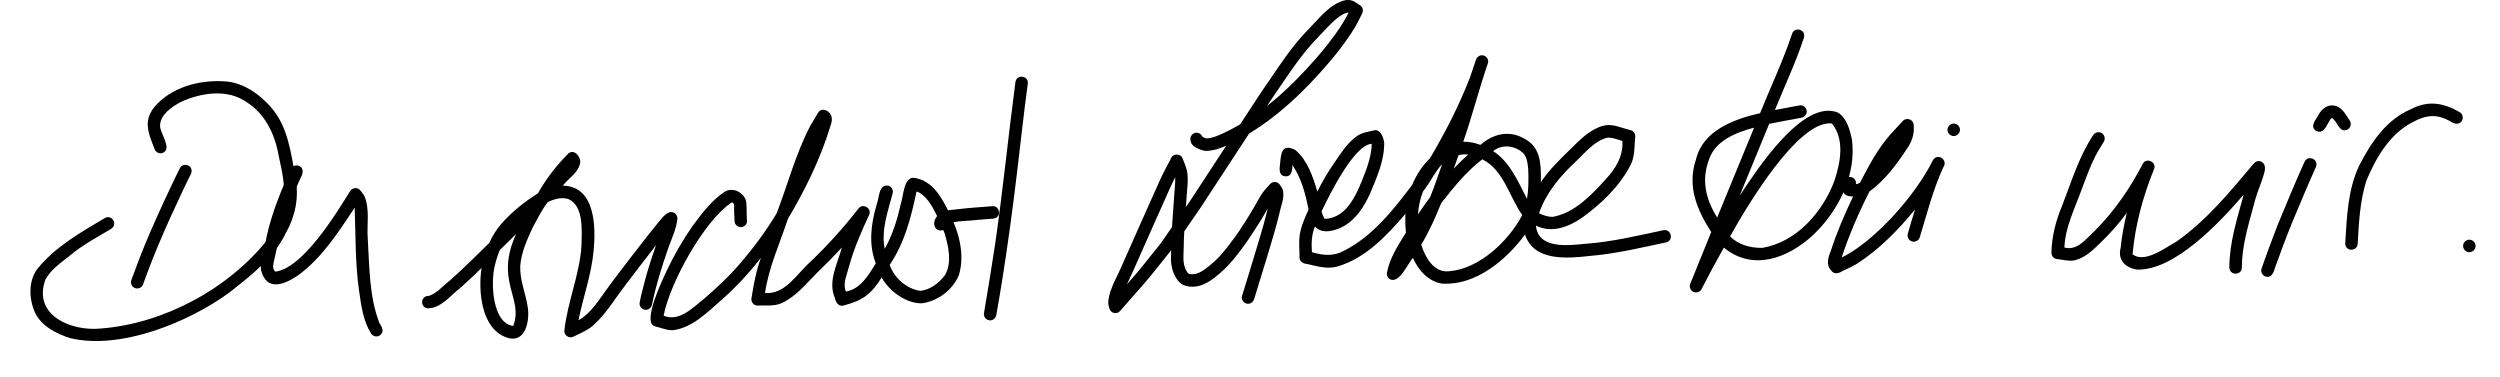 <?xml version="1.0" encoding="UTF-8"?><svg id="Ebene_1" xmlns="http://www.w3.org/2000/svg" viewBox="0 0 800.64 120.86"><path d="M43.16,92.23c-1.04-.44-1.44-1.6-1.07-2.62.89-2.42,1.8-4.83,2.72-7.25,2.25-5.78,4.77-11.45,7.36-17.08,1.81-3.85,3.56-7.72,5.48-11.51.78-1.52,3.28-1.18,3.66.48.35,1.12-.77,2.47-1.1,3.32-1.1,2.21-2.11,4.46-3.15,6.69-2.91,6.12-5.63,12.33-8.15,18.61-1.1,2.74-2.11,5.52-3.13,8.3-.38,1.02-1.65,1.47-2.62,1.06Z"/><path d="M22.5,108.31c-4.41-1.41-9.11-3.76-11.24-8.09-1.98-4.36-2.26-10.05.66-14.06,5.68-7.06,13.96-11.79,21.66-16.33,2.3-1.28,4.24,2.06,2.02,3.45-4.52,2.73-9.24,5.18-13.29,8.63-2.82,2.24-5.96,4.37-7.75,7.59-4.18,11.44,8.16,16.67,17.68,15.71,20.19-1.54,40.99-12.73,53.52-28.58,6.44-9.61,6.05-15.49,3.57-26.35-1.15-6.94-4.24-13.72-10.37-17.58-6.14-4.33-14.55-3.01-21.01-.07-2.93,1.57-6.69,4.1-6.69,7.66.01,2.5,3.95,7.26.93,8.65-.96.41-2.25-.04-2.62-1.06-2.31-5.82-4.05-9.82,1.02-14.86,5.79-5.71,14.62-7.67,22.53-6.86,5.37.74,10.03,4.08,13.55,8.06,5.62,6.27,6.57,15.06,8,23.02,1.12,6.01-.12,12.11-3.13,17.39-3.92,8.18-11.35,13.73-18.29,19.21-12.89,9.38-34.78,18.32-50.75,14.45Z"/><path d="M118.81,106.77c-2.55-4.09-3.15-9.02-3.82-13.71-1.27-8.8-1.07-17.71-1.4-26.55-5.22,7.82-10.46,16.11-18.18,21.7-4.43,3.01-10.06,5.21-11.83-1.75-.37-3.66,1.3-7.24,1.84-10.84,1.68-7.45,4.52-14.53,7.72-21.44.39-1.02,1.64-1.48,2.62-1.07,1.73.75,1.23,2.68.47,3.97-3.09,6.63-5.67,13.5-7.19,20.67-.48,2.17-.96,4.35-1.45,6.52-.23.99-.19,2.32.81,2.86-.03-.01-.05-.03-.08-.04,0,0-.01-.01-.15-.08,8.86-1.17,19.36-18.41,23.95-25.79.7-1.17,2.48-1.35,3.31-.21.42.58.89,1.12,1.25,1.74,1.86,4.31.73,9.19,1.1,13.74.54,8.97.45,18.49,3.71,26.93.85,1.32,1.77,2.95.05,4.06-.94.55-2.16.22-2.74-.72Z"/><path d="M162.43,108.14c-8.32-2.68-9.34-14.94-8.21-22.3-2.25,2.2-4.56,4.36-6.91,6.46-3.18,2.42-6.09,6.49-10.42,6.44-2.57-.41-2.08-4.17.49-3.98,2.59-.84,4.45-3.24,6.61-4.85,4.37-3.87,8.52-7.99,12.68-12.09,1-2.21,2.29-4.27,3.86-6.12,3.38-3.82,7.43-7.11,11.75-9.79,2.61-4.65,5.88-8.85,9.62-12.64,1.77-1.73,3.94.61,3.93,2.54-.3,3.37-3.72,5.14-5.57,7.65,10.5.19,10.61,13.39,9.82,21.15-.73,7.5-3.36,14.63-4.82,21.97,4.14-2.33,6.53-6.58,9.28-10.25,2.62-3.62,5.39-7.14,8.09-10.7,3.14-4.09,6.32-8.15,9.62-12.11.95-.94,2.3-2.17,3.69-1.35.68.39,1.1,1.21.97,2-.31,3.15-1.72,6.01-2.78,8.95-2.11,6.02-4.03,12.13-5.32,18.38-.19,1.07-1.14,1.86-2.25,1.71-1.05-.14-1.9-1.18-1.71-2.25.36-2.04.89-4.03,1.41-6.03,1.05-4.21,2.42-8.33,3.86-12.42-3.38,4.29-6.66,8.66-9.98,12.99-3.15,4.07-5.79,8.58-9.55,12.14-1.9,1.95-4.46,2.97-6.85,4.12-1.38.84-3.26-.39-2.99-2,1.02-9.14,4.87-17.82,5.47-26.99.08-4.6.85-12.71-4.12-14.99-2.23-.75-4.64-.04-6.68.94-1.92,2.48-3.29,5.4-4.82,8.14-1.82,3.89-3.64,7.95-3.99,12.28-.18,4.64,1.75,8.76,2.4,13.22.7,4.33-.68,11.71-6.6,9.78ZM164.35,104.4c3.47-8.85-6.04-14.3.95-29.46-1.75,1.72-3.49,3.44-5.24,5.16-.8,1.88-1.37,3.85-1.78,5.84-1.05,5.11-.55,17.55,6.08,18.46Z"/><path d="M209.75,104.51c-4.31-1.08,2.5-15.07,3.74-17.75,2.38-5.05,5.17-9.89,8.37-14.46,2.95-3.97,6.08-8.2,10.28-10.91,2.64-1.63,6.32.36,6.85,3.3.23,2.07.04,4.02.25,6.06-.04,2.62-3.91,2.63-4,0-.12-1.89-.16-3.27-.14-5.07.02-.45-.37-.72-.74-.88-8.86,5.84-19.87,25.87-21.83,36.31,5.04,2.09,9.49-2.73,13.15-5.6,3.76-3.27,7.45-6.65,10.72-10.42,4.68-5.37,8.73-10.79,12.31-16.73,3.61-9.38,6.15-19.26,10.85-28.17.79-1.38,1.65-2.71,2.44-4.09,1.06-1.77,3.35-.83,4.1.73.54,1.06.29,2.29-.1,3.36-3.18,10.53-8.07,20.47-13.67,29.91-2.58,7.83-6.18,15.6-7.32,23.73,6.55.53,10.23-6.24,14.58-10.04,5.53-5.28,10.65-10.97,15.34-17.01,1.39-1.81,4.35-.12,3.43,2-2.5,5.37-4.88,10.81-6.45,16.53-.63,2.61-2.1,5.4-1.01,8.07,4.76-.86,7.27-5.32,9.58-9.04-2.4-6.09-1.54-12.73.28-18.85.85-2,.56-6.6,3.72-6.03,1.04.29,1.71,1.42,1.39,2.46-1.49,5.77-3.75,11.74-2.55,17.76,2.61-4.56,4.05-9.46,5.2-14.53.85-2.46.92-9.14,4.7-8.11,5.57,1.06,8.4,6.27,10.69,10.96,3.1,6.07,5.21,13.37,3.18,20.1-1.97,4.75-6.84,8.44-11.95,9.04-5.1.03-10.35-3.94-12.8-8.27-3.22,5.23-6.04,7.35-11.93,8.9-1.62.64-2.75-.76-3-2.24-2.4-5.39.8-11.03,2.21-16.28-2.67,2.93-5.48,5.71-8.32,8.47-3.38,3.43-6.52,7.33-11,9.36-2.43,1.11-5.1.61-7.67.77-1.16.07-2.19-1.14-1.98-2.27.69-4.42,1.5-8.82,3.04-13.03-3.84,4.94-8.09,9.54-12.8,13.66-4.46,3.89-9.07,8.62-15.18,9.52-2.06.16-3.98-.8-5.96-1.21ZM294.72,93.15c3.21-.34,6.03-2.52,7.92-5.04,2.31-4.03,1.12-9.2-.13-13.41-1.76-4.07-4.66-12.05-8.99-13.38-1.71,8.22-3.81,16.47-8.59,23.5,1.41,4.18,5.42,7.7,9.8,8.33Z"/><path d="M316.83,102.58c-1.05-.14-1.89-1.18-1.71-2.25,1.27-7.42,2.47-14.86,3.6-22.31,2.49-17.21,4.2-34.52,6.48-51.77.41-2.56,4.26-2.09,3.96.54-1.32,9.67-2.35,19.38-3.52,29.07-1.36,11.36-2.9,22.7-4.7,33.99-.57,3.68-1.23,7.35-1.86,11.02-.17,1.08-1.17,1.87-2.25,1.71Z"/><path d="M299.41,72.62c-.78-1.69.49-3.6,1.95-4.46,1.38-.83,3.07-.93,4.63-1.07,3.98-.51,7.98-.76,11.98-1.06,1.73-.1,2.67,2.27,1.41,3.42-.39.39-.88.55-1.41.58-1.56.1-3.05.23-4.6.36-3.34.43-6.95.23-10.12,1.32.16,2.19-2.97,2.97-3.84.91Z"/><path d="M356.7,100.21c-.67-.18-1.21-.73-1.39-1.4-.15-.55-.36-1.09-.38-1.67-.02-.62.07-1.24.19-1.86.26-1.4.75-2.75,1.3-4.05.55-1.3,1.2-2.55,1.81-3.82.37-.77.7-1.54,1.05-2.32.91-2.06,1.82-4.12,2.74-6.18,1.71-3.85,3.41-7.71,5.13-11.55,1.21-2.7,2.42-5.4,3.63-8.1.34-.74.67-1.49,1-2.23.4-.88.86-1.75,1.31-2.61.68-1.32,1.38-2.63,2.06-3.95.73-1.41,3.03-1.25,3.57.23.32.88.71,1.73,1.02,2.61.3.84.48,1.68.57,2.56.21,2.01-.06,4.03-.21,6.03-.1,1.46-.21,2.92-.31,4.38.43-.62.86-1.23,1.29-1.85,3.89-5.93,7.77-11.86,11.65-17.8-.75.34-1.5.66-2.28.92-1.26.43-2.52.7-3.86.77-1.27.07-2.57-.52-3.66-1.11-.51-.28-1.03-.71-1.32-1.21-.26-.44-.39-.99-.39-1.5,0-1.09.91-2,2-2,.86,0,1.61.57,1.89,1.34.28.13.56.25.85.36.1.03.21.06.31.09.07,0,.14.02.2.03.08,0,.15,0,.23,0,.34-.03.68-.08,1.02-.15.51-.12,1.01-.26,1.51-.43,1.59-.59,3.11-1.34,4.63-2.1,1.13-.58,2.23-1.19,3.32-1.83,2.08-3.18,4.16-6.36,6.24-9.54,1-1.53,2.07-3.02,3.1-4.53,1.66-2.46,3.32-4.92,5.05-7.32,1.7-2.36,3.49-4.67,5.43-6.85.89-1,1.82-1.95,2.74-2.93.95-1.01,1.89-2.04,2.86-3.04,1.73-1.79,3.62-3.57,5.87-4.68.48-.24.97-.43,1.48-.61.54-.18,1.19-.34,1.77-.33.54,0,1,.12,1.51.3.59.22,1.12.63,1.64.99.2.13.41.26.62.38.99.55,1.21,1.79.72,2.74-.13.24-.25.49-.38.73-.6,1.22-1.19,2.45-1.89,3.62-.79,1.34-1.68,2.62-2.57,3.89-1.75,2.53-3.66,4.95-5.66,7.29-3.98,4.66-8.2,9.14-12.78,13.22-4,3.58-8.32,6.85-12.91,9.64-2.2,3.37-4.41,6.73-6.61,10.1-2.93,4.48-5.86,8.95-8.78,13.42-.79,1.21-1.64,2.39-2.46,3.57-.96,1.4-1.93,2.8-2.89,4.2-.03.55-.07,1.09-.1,1.64-.06,1.05-.05,2.11-.08,3.17-.03,1.56-.14,3.13-.07,4.69.04.39.1.76.17,1.15.08.36.18.71.3,1.07.06.16.12.31.19.47.16.29.32.58.5.86.09.13.19.25.28.37.03.03.05.05.08.08.02.01.04.03.05.04.01,0,.02.01.03.02.03.01.06.02.09.04.11.03.22.06.33.09.12.02.25.04.37.05.24.01.48.01.72,0,.26-.02.51-.06.76-.1.2-.05.39-.11.59-.17.28-.11.55-.22.82-.35.42-.22.83-.46,1.23-.72,1.18-.82,2.27-1.75,3.35-2.7.79-.72,1.53-1.48,2.24-2.27.96-1.11,1.87-2.27,2.76-3.44,1.01-1.33,2.02-2.68,2.96-4.07.79-1.18,1.55-2.37,2.3-3.57.84-1.35,1.7-2.69,2.48-4.07.71-1.25,1.38-2.53,2.15-3.75.37-.57.76-1.13,1.19-1.66.49-.61,1.04-1.18,1.51-1.7.02-.02.03-.04.05-.06h0s.07-.08.11-.12c.41-.47.94-.78,1.58-.78.73,0,1.34.39,1.73.99.04.06.07.11.11.17.29.4.58.82.73,1.29.18.57.21,1.16.21,1.75,0,1.45-.5,2.87-.88,4.25-.2.71-.35,1.43-.52,2.15-.18.77-.38,1.52-.58,2.28-.26.97-.52,1.94-.8,2.9-.62,2.11-1.21,4.22-1.86,6.32-1.32,4.3-2.62,8.61-3.95,12.91-.26.84-.52,1.69-.79,2.54-.33,1.04-1.38,1.69-2.46,1.39-1.02-.28-1.72-1.42-1.39-2.46,1.36-4.32,2.65-8.65,3.97-12.97.64-2.09,1.26-4.18,1.88-6.27.31-1.05.62-2.09.92-3.15.41-1.51.83-3.02,1.2-4.55.09-.37.17-.74.26-1.11-.25.44-.5.89-.74,1.34-.77,1.39-1.62,2.73-2.46,4.07-1.61,2.58-3.29,5.09-5.11,7.53-1.74,2.32-3.51,4.62-5.62,6.62-.98.93-2.03,1.81-3.09,2.64-1.12.88-2.34,1.64-3.66,2.2-2.1.9-4.86,1.07-6.87-.13-.97-.58-1.62-1.62-2.16-2.59-.68-1.24-1.02-2.65-1.21-4.04-.17-1.28-.05-2.59-.02-3.88,0-.11,0-.22,0-.33-.2.27-.41.54-.62.8-1.83,2.29-3.67,4.58-5.5,6.87-1.11,1.38-2.27,2.7-3.43,4.04-2.12,2.43-4.23,4.86-6.38,7.27-.16.19-.33.38-.5.56-.35.39-.89.59-1.41.59-.18,0-.36-.02-.53-.07ZM373.03,64c-1.02,2.28-2.04,4.56-3.07,6.84-1.95,4.36-3.87,8.73-5.8,13.09-.4.91-.81,1.82-1.21,2.73-.44.99-.88,1.98-1.36,2.95-.25.5-.49,1.01-.73,1.51.89-1.03,1.79-2.06,2.68-3.08,1.12-1.29,2.19-2.61,3.25-3.95,1.66-2.07,3.32-4.15,4.99-6.22.26-.32.48-.68.72-1.03.71-1.04,1.43-2.07,2.14-3.11.23-.34.47-.68.7-1.02.22-3.44.46-6.88.72-10.32.07-1.11.17-2.21.25-3.31.05-.78.07-1.55.05-2.33-.14.28-.28.56-.39.77-1.05,2.12-1.97,4.31-2.94,6.47ZM405.86,33.85c1.36-1.06,2.69-2.17,3.98-3.3.02-.02.05-.04.07-.06,4.03-3.58,7.76-7.48,11.16-11.33,2.85-3.24,5.54-6.6,7.84-10.01.95-1.42,1.84-2.86,2.63-4.38.11-.22.22-.44.33-.66-.05-.03-.1-.06-.16-.09-.04,0-.08.01-.13.02-.22.05-.44.11-.66.18-.25.1-.49.2-.73.31-.36.19-.7.4-1.04.62-.57.4-1.12.83-1.65,1.29-1.37,1.22-2.63,2.56-3.88,3.9-1.27,1.36-2.58,2.69-3.65,3.88-4.89,5.56-8.8,11.87-13.02,17.92-.37.57-.74,1.13-1.11,1.7Z"/><path d="M462.08,90.86c-4.54-.55-7.85-4.3-9.59-8.29-1.64,1.87-4.39,8.4-7.35,6.85-.79-.46-1.14-1.39-.92-2.26.88-4.66,3.6-8.68,6.04-12.66-.18-1.6-.24-3.22-.2-4.82.01-.4.03-.79.05-1.19-6,6.94-12.73,14.21-21.8,16.86-3.19.9-6.44-.04-9.55-.78-1.24-.08-2.6-.7-2.58-2.13.02-2.16-.21-4.31-.03-6.47.31-3.11,1.64-6.03,2.92-8.84-.97-4.95-2.26-10.03-5.15-14.25-.06,1.67-.2,3.77-2.42,3.58-2.44-.41-1.55-3.2-1.46-4.92.26-3.4,1.17-5.37,4.81-3.5,3.89,3.32,5.64,8.54,7.02,13.32,1.6-3.17,3.38-6.25,5.41-9.16,2.12-3.06,4.11-6.36,7.2-8.55,1.6-1.2,3.62-1.41,5.5-1.88,2.15-.54,3.01,2.15,3.31,3.8.13,5.73-2.33,11.2-4.51,16.39-1.8,4.01-4.26,7.92-8.07,10.27-2.72,1.58-7.17,3.05-9.6.33-1.09,2.61-1.16,5.43-.96,8.21,3.68,1.09,7.09,1.38,10.45-.56,9.12-4.68,15.61-13.01,21.64-20.96,1.33-3.2,3.25-6.18,5.73-8.58,5.03-8.5,9.32-16.89,12.85-26,.59-1.84,1.23-3.67,1.85-5.5.35-1.03,1.36-1.7,2.46-1.4,1.02.28,1.72,1.42,1.39,2.46-2.88,8.32-5.01,16.87-7.91,25.18,1.86-.09,3.73.35,5.48.99,4.76-4.08,10.28-4.87,15.51-1.1,4.05,2.95,3.94,8.53,3.86,13.05,2.64-3.95,6.08-7.26,9.46-10.56,3.08-3.05,6.3-6.41,10.63-7.55,2.83-.71,5.64.72,8.32,1.36.56.1,1.07.32,1.43.78.68.83.3,1.91.27,2.88-.12,2.46-.17,4.99-1.21,7.27-3.51,6.97-9.42,12.69-15.71,17.19-4.27,2.98-9.81,5.08-14.77,2.52.75,7.76,10.62,6.33,16.19,5.81,8.31-.62,16.41-2.57,24.53-4.3,2.53-.62,3.6,3.12,1.06,3.86-8.06,1.7-16.11,3.66-24.34,4.34-7.28.82-18.11,1.86-20.93-6.84-5.9,8.08-15.77,16.34-26.31,15.72ZM463.98,86.88c9.75-.72,19.16-9.68,23.54-18.01-4.25-5.93-5.83-14.33-12.81-17.85-5.13,3.93-9.2,9.01-13.17,14.06-1.83,4.56-3.85,9.08-6.38,13.3,1.25,3.96,3.99,8.99,8.82,8.5ZM424.79,70.06c6.16-.53,9.22-6.88,11.29-11.96,1.56-3.87,3.13-7.84,3.23-12.05,0,0,0,0,0,0-5.72.32-13.63,16.58-16.08,21.64.21.81.52,1.61.93,2.33.2.05.41.04.62.04ZM497.18,69.47c7.08-1.25,12.36-6.92,17.01-11.99,3.25-3.5,5.69-7.47,5.4-12.35-1.63-.41-3.27-1.22-4.99-1.01-4.05,1.15-6.83,4.63-9.76,7.43-5.15,4.8-9.62,10.06-11.97,16.74,1.34.64,2.81,1.16,4.32,1.17ZM454.1,68.67c1.27-1.88,2.57-3.75,3.93-5.58,1.42-3.46,2.55-7.02,3.83-10.53-2.4,2.54-3.86,5.95-6.1,8.69-.97,2.36-1.46,4.89-1.65,7.42ZM489.03,63.73c.52-3.13.52-6.34.39-9.51-.16-1.71-.33-3.58-1.42-4.99-2.59-2.6-6.87-3.23-9.8-.84,5.44,3.55,7.96,9.79,10.84,15.33ZM465.58,54.01c1.32-1.44,2.71-2.82,4.19-4.11.15-.13.29-.25.44-.38-1.04-.17-2.11-.1-3.12.2-.5,1.43-1.01,2.86-1.51,4.28Z"/><path d="M542.38,93.49c-1.02-.43-1.47-1.61-1.06-2.62,2.21-5.53,4.46-11.05,6.71-16.56-4.68-7.33-7.78-14.71-4.84-23.4,2.28-9.2,12.19-12.76,20.49-14.67,3.39-8.45,7.35-16.7,10.21-25.34.76-2.51,4.49-1.49,3.86,1.06-2.59,7.96-6.19,15.53-9.33,23.28,2.65-.47,5.28-.98,7.92-1.49,1.07-.2,2.11.68,2.25,1.71.15,1.12-.64,2.05-1.71,2.25-3.44.66-6.88,1.24-10.29,1.95-1.66,4.05-3.33,8.09-4.99,12.14-1.49,3.62-2.97,7.23-4.46,10.85,5.41-8.09,20.23-31.2,31.53-26.58,2.85,1.87,3.76,5.53,4.44,8.67,1.43,11.38-4.37,22.94-12.55,30.61-7.99,7.34-19.15,11.61-28.49,3.96-2.49,4.4-4.88,8.86-7.18,13.35-.46.87-1.62,1.21-2.51.84ZM564.4,79.38c10.96-1.84,19.4-11.52,23.11-21.54,1.91-5.78,3.35-13.24-.86-18.31-10.9-1.18-27.65,27.29-32.57,36.17,2.63,2.74,6.67,3.76,10.32,3.68ZM549.93,69.67c.72-1.75,1.44-3.5,2.16-5.26,3.23-7.84,6.45-15.68,9.67-23.52-5.72,1.5-12.44,4.12-14.45,10.22-2.49,6.71-1.04,12.64,2.62,18.56Z"/><path d="M586.38,86.56c-1.6-1.73-.92-4.11-.11-6.04,1.95-6.04,4.46-11.89,7.2-17.6-3.52.04-3.69-1.88-3.01-4.82.71-2.41,4.29-1.59,3.9.88.47,0,.9-.27,1.32-.48,2.78-5.33,5.6-10.74,9.59-15.29,1.36-1.54,2.81-2.98,4.18-4.52.53-.59,1.48-.73,2.2-.43.72.3,1.24,1.05,1.22,1.84.3,2.79-.62,5.42-2.25,7.66-3.31,5.04-6.98,9.99-11.9,13.56-3.48,6.82-6.57,13.99-8.92,21.17,10.81-5.31,23.83-20.25,29.13-31.01,1.43-2.73,5.15-.35,3.39,2.17-3.29,7.17-5.19,14.79-7.49,22.29-.29,1.05-1.41,1.69-2.46,1.4s-1.68-1.41-1.39-2.46c.72-2.63,1.52-5.23,2.34-7.82-5.37,6.55-11.41,12.74-18.54,17.36-1.68,1.02-3.5,1.79-5.02,2.54-1.1.73-2.57.87-3.36-.4Z"/><path d="M623.69,41.57c0-1.09.91-2,2-2s2,.91,2,2-.91,2-2,2-2-.91-2-2Z"/><path d="M713.96,85.68c0-7.98,2.53-15.7,4.59-23.33-7.5,8.67-22.02,24.38-34.21,23.99-3.72-.62-6.23-3.09-5.18-7.02.35-3.78,1.12-7.5,1.97-11.2-2.55,3.5-5.42,6.73-8.54,9.73-2.37,2.33-4.97,4.8-8.31,5.55-1.89.32-3.7-.27-5.57-.44-1.12-.1-1.81-1.21-1.71-2.25.12-5.08,1.39-9.96,3.33-14.63,3.03-7.71,5.38-15.79,9.99-22.75.57-.93,1.79-1.28,2.74-.72.93.54,1.28,1.8.72,2.74-.96,1.58-1.96,3.14-2.8,4.79-1.62,3.2-2.82,6.59-4.1,9.93-2.2,6.29-5.46,12.43-5.75,19.19,4.14,1.19,7.1-2.92,9.79-5.41,6.25-6.24,11.31-13.64,15.34-21.44,1.22-2.11,4.52-.48,3.57,1.79-3.57,8.78-6.03,17.93-6.87,27.26,3.96,2.97,10.4-2.1,14.02-4.06,9.8-6.87,17.18-16,24.81-25.03.58-.69,1.51-.98,2.36-.62,2.31,1.19.73,4.26.21,6.12-.98,2.56-1.93,5.12-2.57,7.78-1.77,6.53-3.84,13.22-3.82,20.03-.06,2.62-3.92,2.63-4,0Z"/><path d="M725.65,88.59c-1.01-.28-1.75-1.43-1.4-2.46,1.59-4.73,3.41-9.37,5.16-14.04,2.82-6.76,5.58-13.56,8.61-20.23,1.08-2.38,4.66-.89,3.69,1.56-2.73,6.08-5.3,12.24-7.86,18.39-1.85,4.57-3.55,9.2-5.23,13.83-.39,1.44-1.11,3.48-2.98,2.95Z"/><path d="M741.77,41.92c-2.05-1.3-.36-3.36.57-4.8,1.17-2.46,3.54-4.14,6.28-2.99,1.85.9,2.84,2.94,3.96,4.58.57.93.2,2.2-.72,2.74-2.79,1.47-3.26-2.92-5.15-3.66,0,0,0,0,0,0-1.45,1.47-2.2,5.48-4.94,4.14Z"/><path d="M751.07,78.01c.52-8.46.8-17.31,4.53-25.09,3.76-7.31,8.72-14.71,16.57-17.98,5.48-2.86,10.38-2.03,15.56.99.97.5,1.25,1.83.72,2.74-.75,1.35-2.42,1.06-3.45.35-4.45-2.61-7.9-2.31-12.34.11-7.33,3.7-11.84,11.53-14.85,18.84-2.01,6.46-2.38,13.32-2.74,20.04-.08,2.61-3.97,2.63-4,0Z"/><path d="M788.82,78.76c0-1.09.91-2,2-2s2,.91,2,2-.91,2-2,2-2-.91-2-2Z"/></svg>